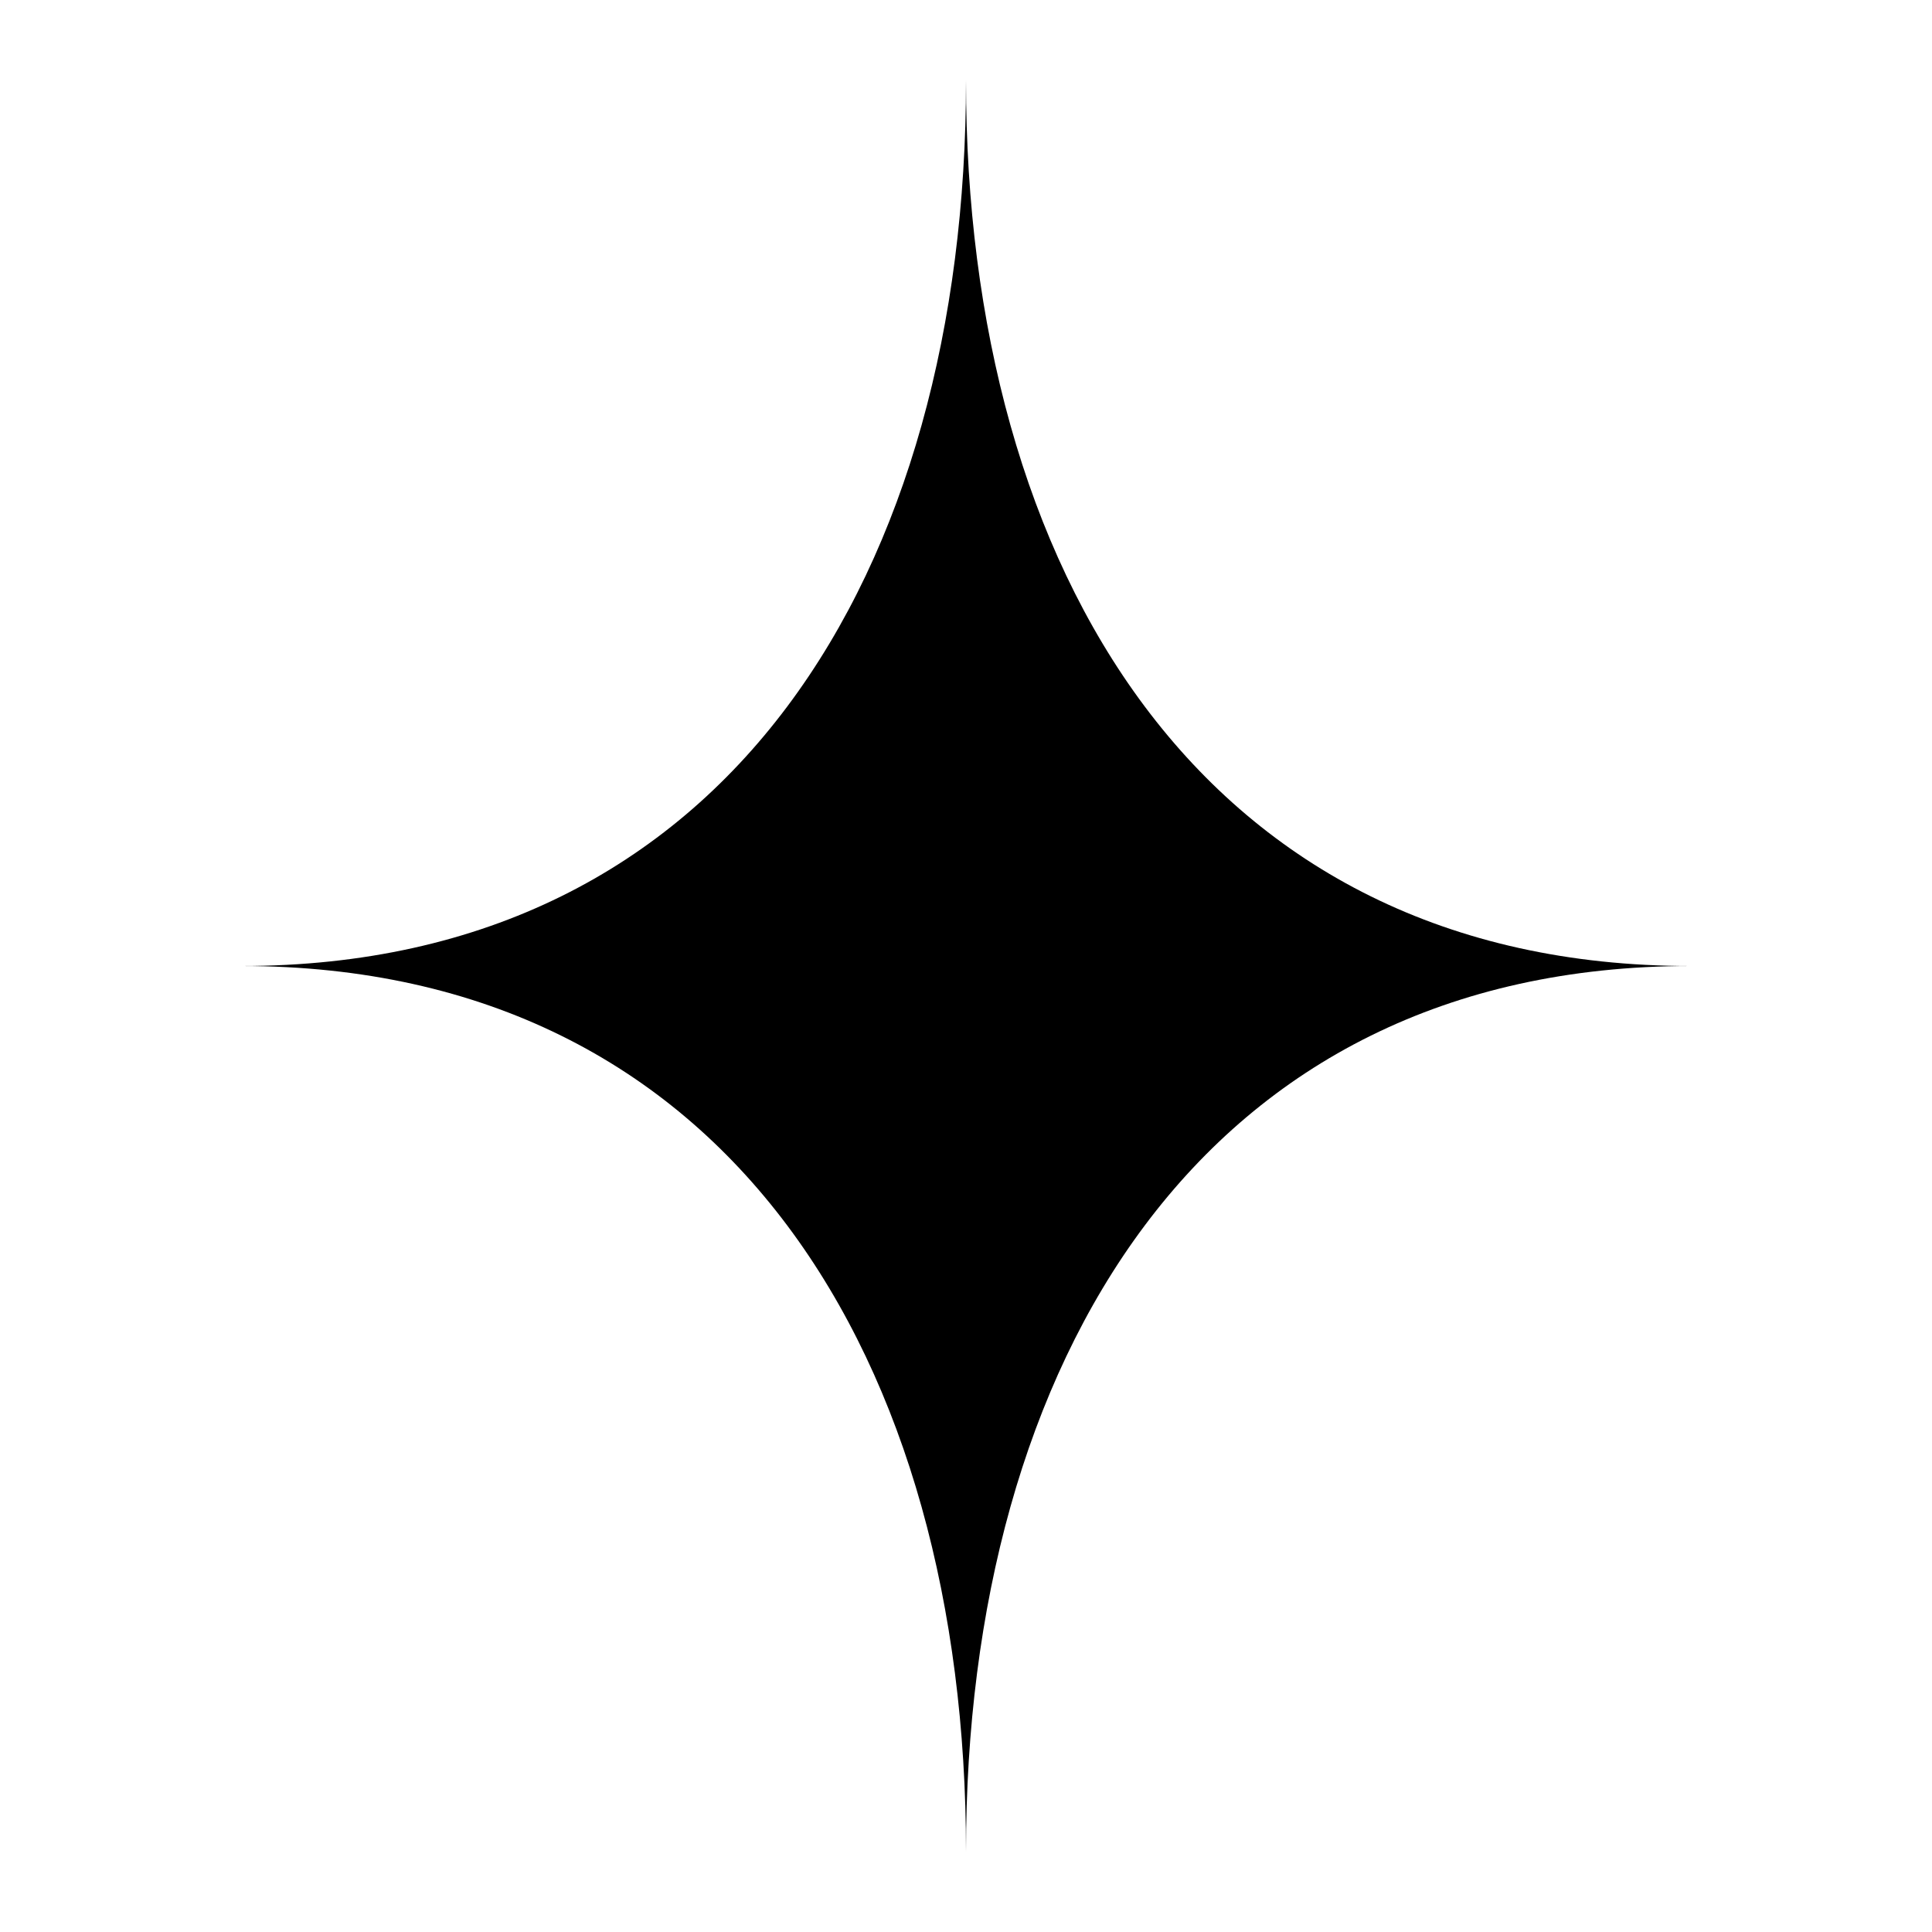 <svg xmlns="http://www.w3.org/2000/svg" viewBox="0 0 16 16" stroke-linecap="round" stroke-linejoin="round">
    <path d="m8 .667c0 4.05-1.95 7.333-6 7.333 4.05 0 6 3.283 6 7.333 0-4.05 1.95-7.333 6-7.333-4.05 0-6-3.283-6-7.333z"/>
</svg>